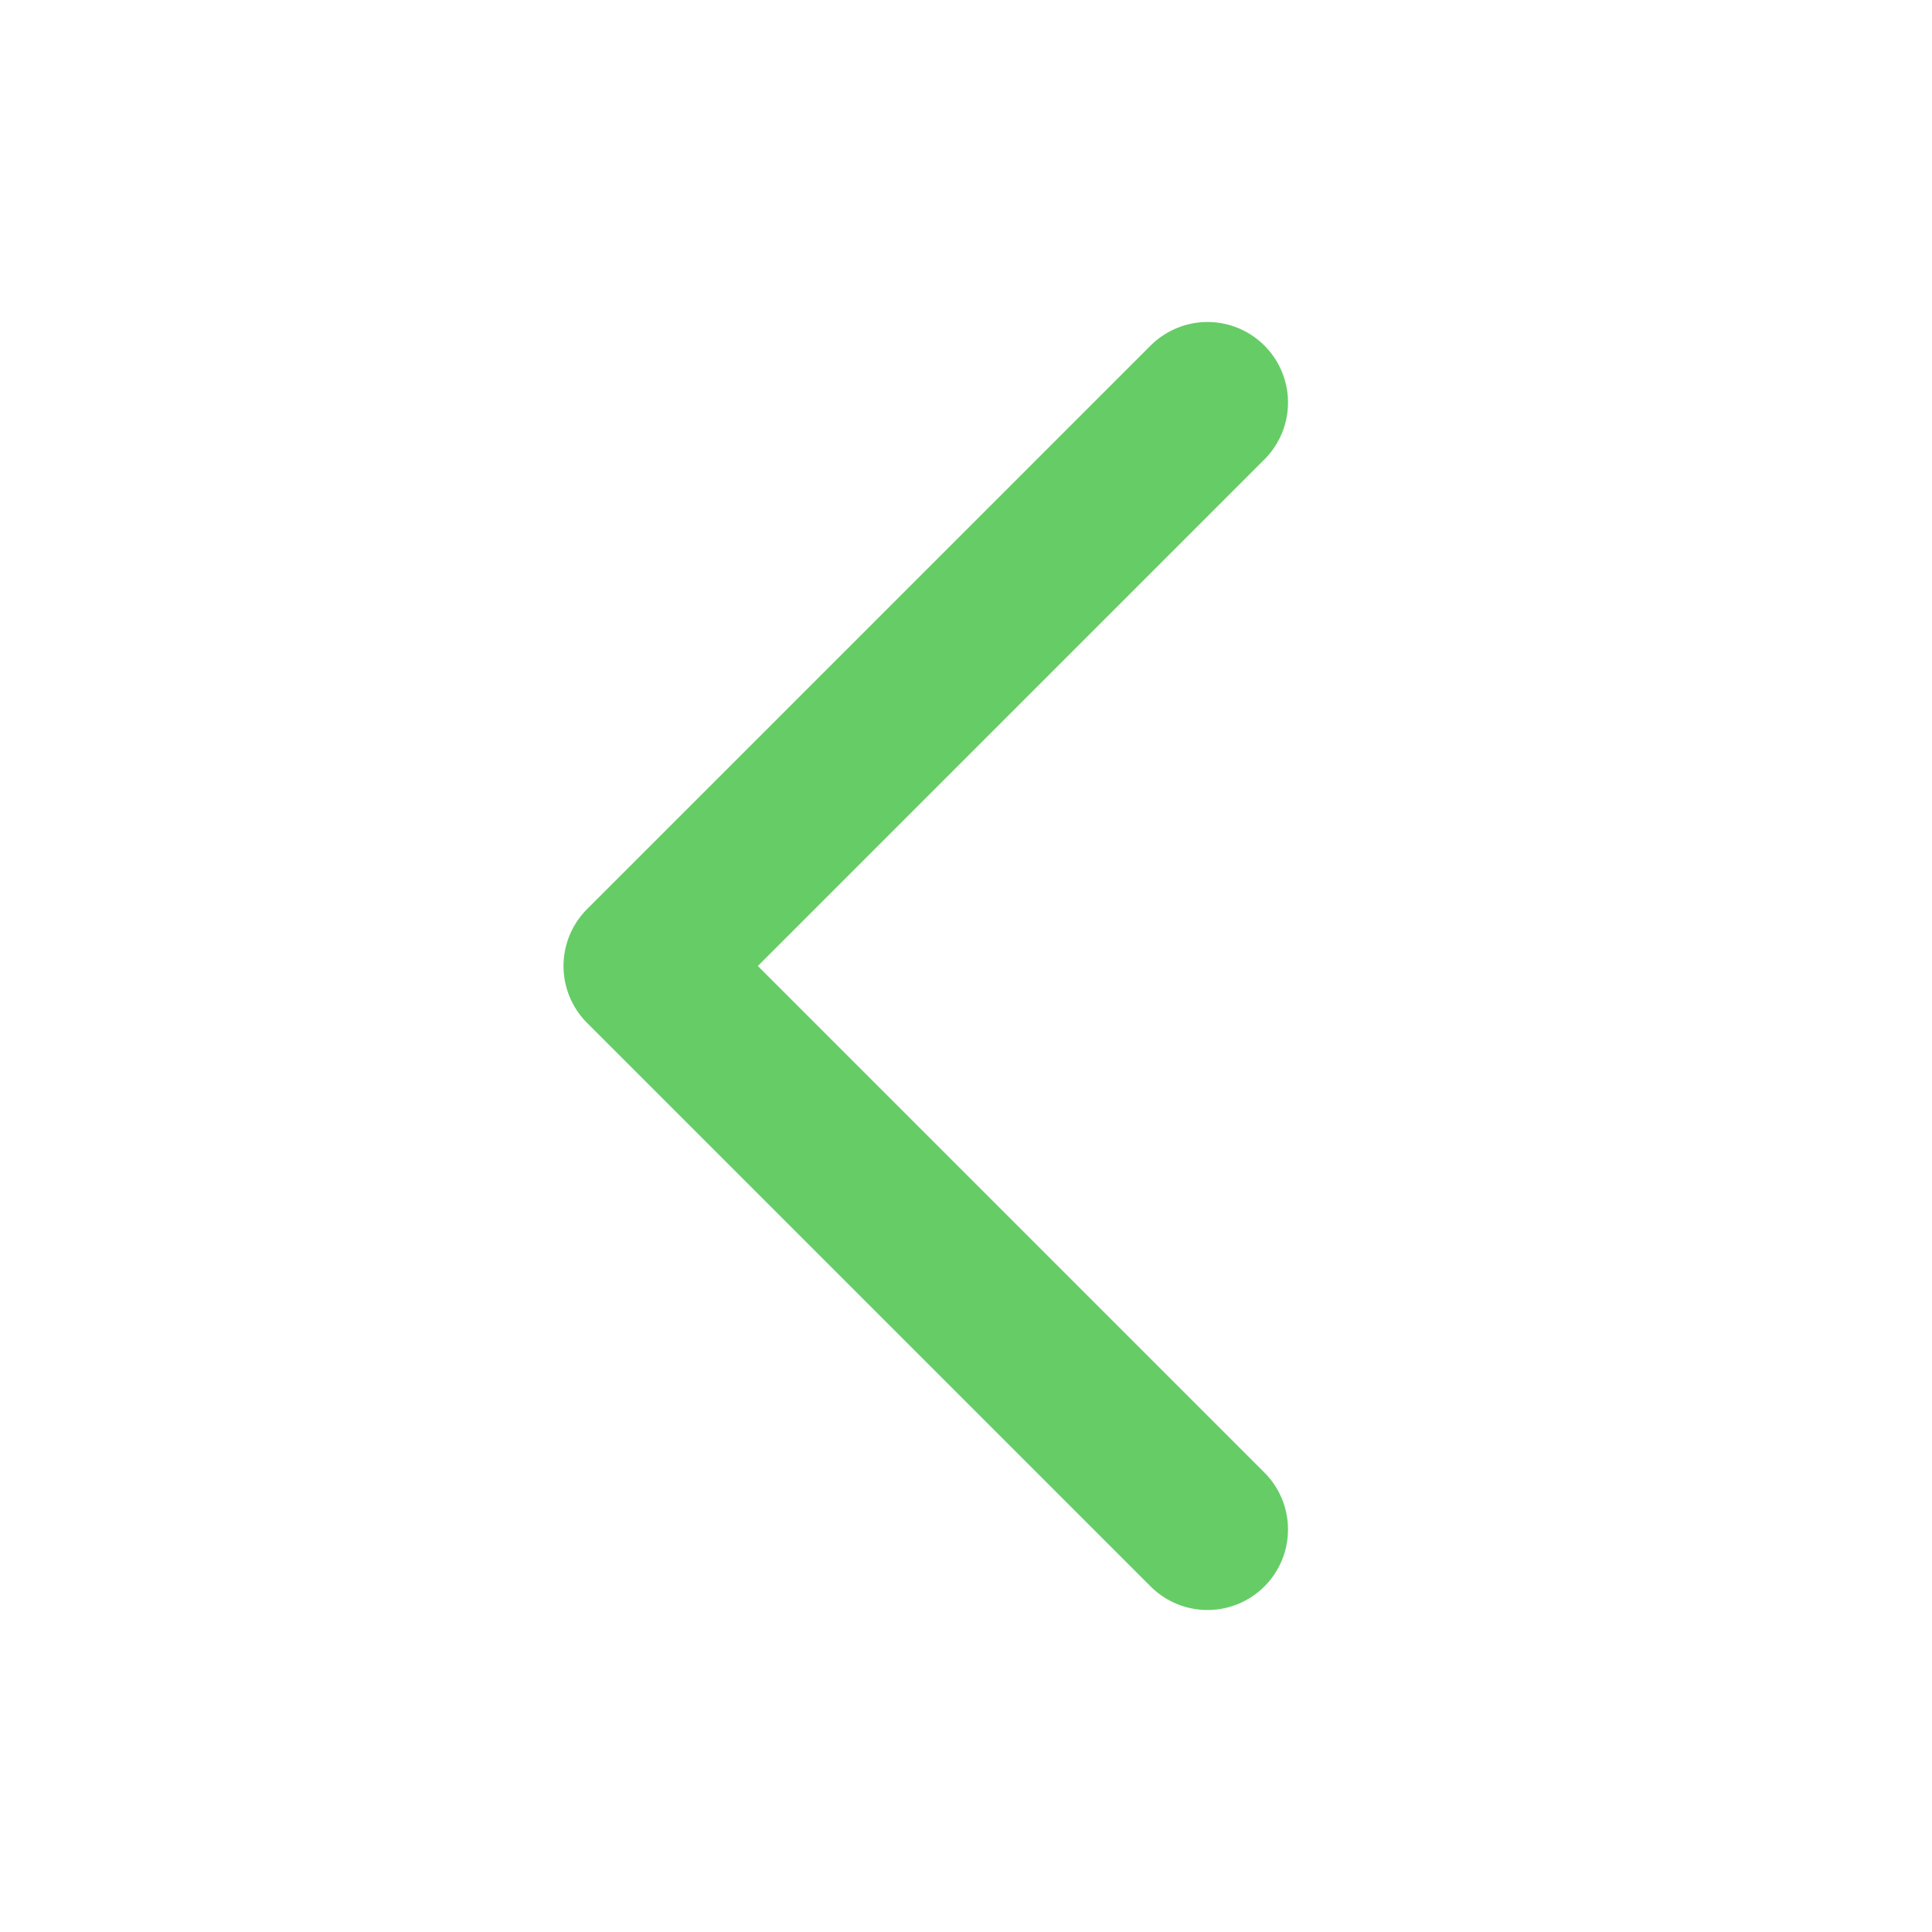 <?xml version="1.0" encoding="UTF-8"?>
<!-- Generated by Pixelmator Pro 3.2.3 -->
<svg width="24" height="24" viewBox="0 0 24 24" xmlns="http://www.w3.org/2000/svg" xmlns:xlink="http://www.w3.org/1999/xlink">
    <path id="Path" fill="none" stroke="#66cc66" stroke-width="2" stroke-linecap="round" stroke-linejoin="round" d="M 15 19 L 8 12 L 15 5"/>
</svg>
